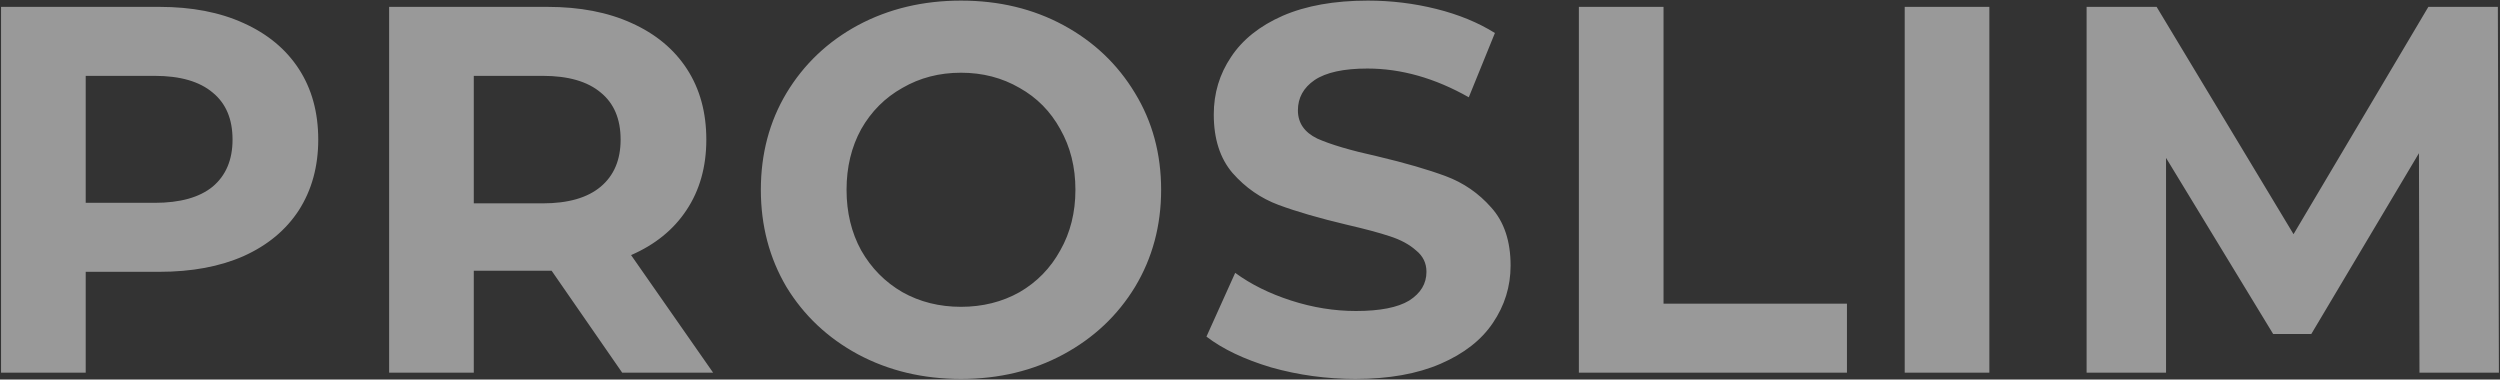 <svg width="1818" height="276" viewBox="0 0 1818 276" fill="none" xmlns="http://www.w3.org/2000/svg">
<rect x="0" y="0" width="1818" height="276" fill="#333333" stroke="none"/>
<path d="M115.907 5C139.467 5 159.861 8.927 177.087 16.78C194.567 24.633 207.994 35.78 217.367 50.22C226.741 64.66 231.427 81.76 231.427 101.52C231.427 121.027 226.741 138.127 217.367 152.82C207.994 167.26 194.567 178.407 177.087 186.26C159.861 193.86 139.467 197.66 115.907 197.66H62.327V271H0.767V5H115.907ZM112.487 147.5C130.981 147.5 145.041 143.573 154.667 135.72C164.294 127.613 169.107 116.213 169.107 101.52C169.107 86.573 164.294 75.173 154.667 67.32C145.041 59.213 130.981 55.16 112.487 55.16H62.327V147.5H112.487ZM452.457 271L401.157 196.9H398.117H344.537V271H282.977V5H398.117C421.677 5 442.07 8.927 459.297 16.78C476.777 24.633 490.203 35.78 499.577 50.22C508.95 64.66 513.637 81.76 513.637 101.52C513.637 121.28 508.823 138.38 499.197 152.82C489.823 167.007 476.397 177.9 458.917 185.5L518.577 271H452.457ZM451.317 101.52C451.317 86.573 446.503 75.173 436.877 67.32C427.25 59.213 413.19 55.16 394.697 55.16H344.537V147.88H394.697C413.19 147.88 427.25 143.827 436.877 135.72C446.503 127.613 451.317 116.213 451.317 101.52ZM698.83 275.56C671.217 275.56 646.264 269.607 623.97 257.7C601.93 245.793 584.577 229.453 571.91 208.68C559.497 187.653 553.29 164.093 553.29 138C553.29 111.907 559.497 88.473 571.91 67.7C584.577 46.673 601.93 30.207 623.97 18.3C646.264 6.393 671.217 0.44 698.83 0.44C726.444 0.44 751.27 6.393 773.31 18.3C795.35 30.207 812.704 46.673 825.37 67.7C838.037 88.473 844.37 111.907 844.37 138C844.37 164.093 838.037 187.653 825.37 208.68C812.704 229.453 795.35 245.793 773.31 257.7C751.27 269.607 726.444 275.56 698.83 275.56ZM698.83 223.12C714.537 223.12 728.724 219.573 741.39 212.48C754.057 205.133 763.937 195 771.03 182.08C778.377 169.16 782.05 154.467 782.05 138C782.05 121.533 778.377 106.84 771.03 93.92C763.937 81 754.057 70.993 741.39 63.9C728.724 56.553 714.537 52.88 698.83 52.88C683.124 52.88 668.937 56.553 656.27 63.9C643.604 70.993 633.597 81 626.25 93.92C619.157 106.84 615.61 121.533 615.61 138C615.61 154.467 619.157 169.16 626.25 182.08C633.597 195 643.604 205.133 656.27 212.48C668.937 219.573 683.124 223.12 698.83 223.12ZM985.635 275.56C964.609 275.56 944.215 272.773 924.455 267.2C904.949 261.373 889.242 253.9 877.335 244.78L898.235 198.42C909.635 206.78 923.189 213.493 938.895 218.56C954.602 223.627 970.309 226.16 986.015 226.16C1003.5 226.16 1016.42 223.627 1024.78 218.56C1033.14 213.24 1037.32 206.273 1037.32 197.66C1037.32 191.327 1034.78 186.133 1029.72 182.08C1024.9 177.773 1018.57 174.353 1010.72 171.82C1003.12 169.287 992.729 166.5 979.555 163.46C959.289 158.647 942.695 153.833 929.775 149.02C916.855 144.207 905.709 136.48 896.335 125.84C887.215 115.2 882.655 101.013 882.655 83.28C882.655 67.827 886.835 53.893 895.195 41.48C903.555 28.813 916.095 18.807 932.815 11.46C949.789 4.113 970.435 0.44 994.755 0.44C1011.73 0.44 1028.32 2.467 1044.54 6.52C1060.75 10.573 1074.94 16.4 1087.1 24L1068.1 70.74C1043.52 56.807 1018.95 49.84 994.375 49.84C977.149 49.84 964.355 52.627 955.995 58.2C947.889 63.773 943.835 71.12 943.835 80.24C943.835 89.36 948.522 96.2 957.895 100.76C967.522 105.067 982.089 109.373 1001.6 113.68C1021.86 118.493 1038.46 123.307 1051.38 128.12C1064.3 132.933 1075.32 140.533 1084.44 150.92C1093.81 161.307 1098.5 175.367 1098.5 193.1C1098.5 208.3 1094.19 222.233 1085.58 234.9C1077.22 247.313 1064.55 257.193 1047.58 264.54C1030.6 271.887 1009.96 275.56 985.635 275.56ZM1148.16 5H1209.72V220.84H1343.1V271H1148.16V5ZM1385.1 5H1446.66V271H1385.1V5ZM1759.44 271L1759.06 111.4L1680.78 242.88H1653.04L1575.14 114.82V271H1517.38V5H1568.3L1667.86 170.3L1765.9 5H1816.44L1817.2 271H1759.44Z" fill="white" fill-opacity="0.5"/>
</svg>
